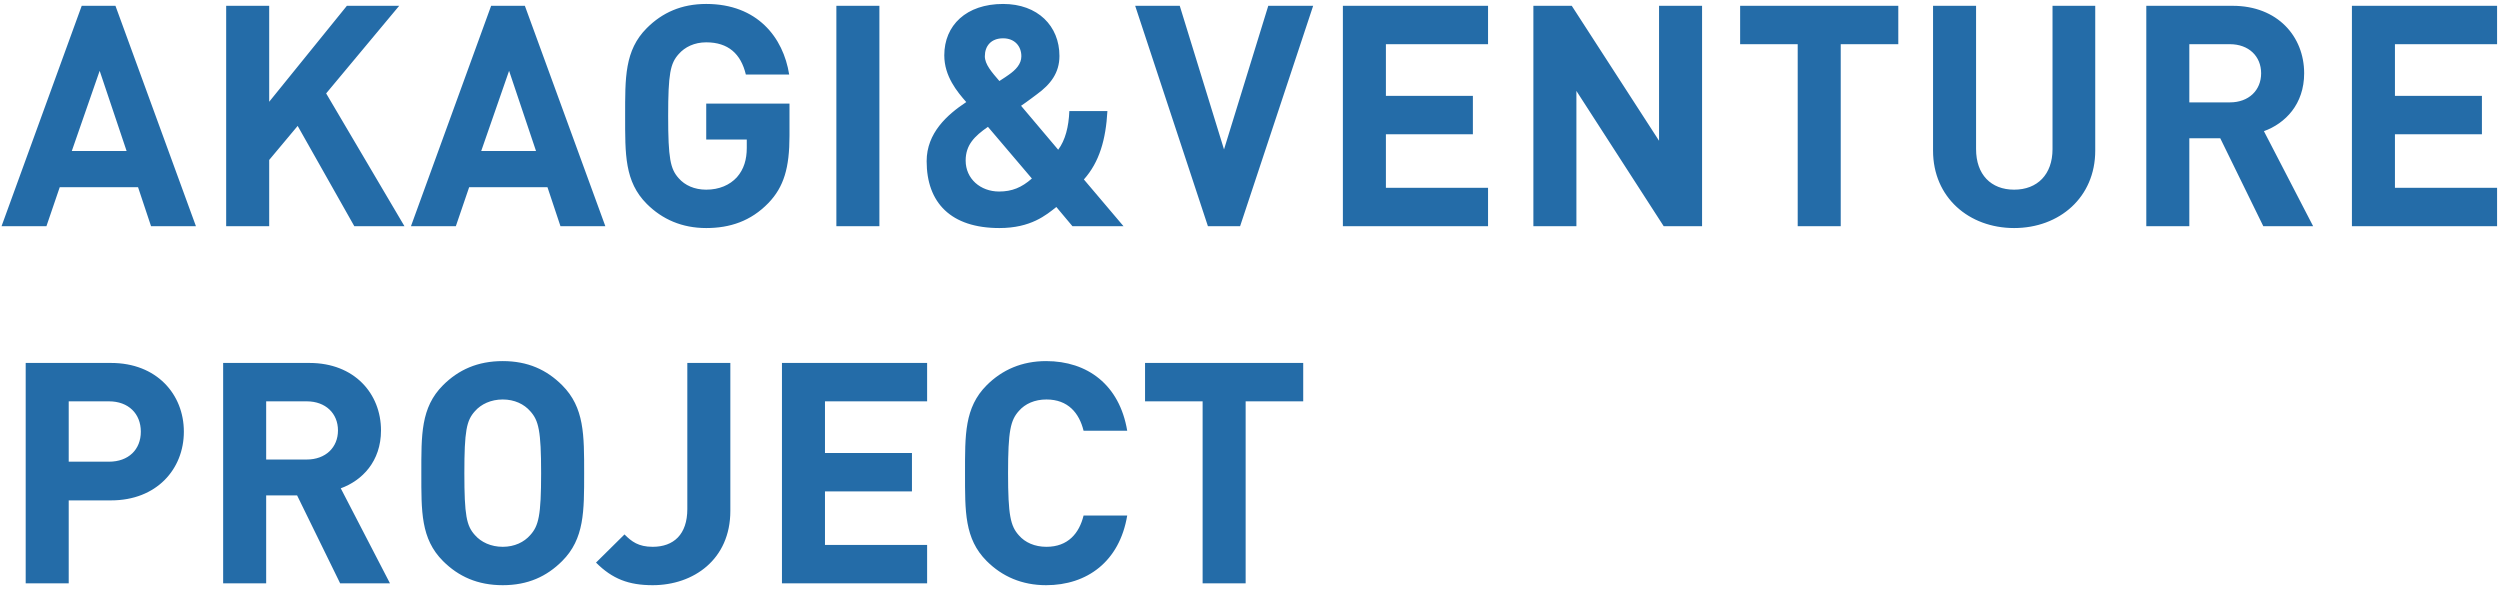 <svg width="210" height="50" viewBox="0 0 210 50" fill="none" xmlns="http://www.w3.org/2000/svg">
<path d="M16.458 19L9.698 0.488H6.864L0.13 19H3.9L5.018 15.724H11.596L12.688 19H16.458ZM10.634 12.682H6.032L8.372 5.948L10.634 12.682ZM33.974 19L27.396 7.846L33.532 0.488H29.138L22.612 8.548V0.488H18.998V19H22.612V13.436L25.004 10.576L29.762 19H33.974ZM50.849 19L44.089 0.488H41.255L34.521 19H38.291L39.409 15.724H45.987L47.079 19H50.849ZM45.025 12.682H40.423L42.763 5.948L45.025 12.682ZM66.317 11.408V8.704H59.323V11.72H62.729V12.422C62.729 13.384 62.495 14.216 61.897 14.892C61.299 15.542 60.415 15.932 59.323 15.932C58.335 15.932 57.529 15.568 57.009 14.97C56.307 14.19 56.125 13.306 56.125 9.744C56.125 6.182 56.307 5.324 57.009 4.544C57.529 3.946 58.335 3.556 59.323 3.556C61.169 3.556 62.235 4.518 62.651 6.26H66.291C65.797 3.14 63.613 0.332 59.323 0.332C57.243 0.332 55.631 1.06 54.331 2.36C52.459 4.232 52.511 6.546 52.511 9.744C52.511 12.942 52.459 15.256 54.331 17.128C55.631 18.428 57.295 19.156 59.323 19.156C61.299 19.156 63.067 18.584 64.549 17.05C65.849 15.698 66.317 14.086 66.317 11.408ZM73.869 19V0.488H70.255V19H73.869ZM94.374 19L91.046 15.074C92.347 13.618 92.892 11.72 93.022 9.328H89.825C89.772 10.654 89.487 11.772 88.888 12.578L85.769 8.886C86.237 8.574 87.094 7.924 87.094 7.924C88.239 7.092 88.993 6.13 88.993 4.7C88.993 2.178 87.172 0.332 84.26 0.332C81.166 0.332 79.32 2.126 79.32 4.648C79.32 6.416 80.412 7.716 81.166 8.574C79.555 9.64 77.838 11.174 77.838 13.54C77.838 17.024 79.867 19.156 83.948 19.156C86.6 19.156 87.874 18.064 88.733 17.388L90.085 19H94.374ZM85.794 4.726C85.794 5.376 85.326 5.87 84.728 6.286C84.728 6.286 84.209 6.65 83.948 6.806C83.299 6.052 82.727 5.402 82.727 4.726C82.727 3.868 83.246 3.218 84.26 3.218C85.222 3.218 85.794 3.868 85.794 4.726ZM86.678 14.996C85.82 15.75 85.014 16.088 83.922 16.088C82.362 16.088 81.115 15.022 81.115 13.488C81.115 12.162 81.868 11.434 82.987 10.654L86.678 14.996ZM110.305 0.488H106.535L102.817 12.552L99.099 0.488H95.355L101.465 19H104.169L110.305 0.488ZM124.996 19V15.776H116.416V11.278H123.722V8.054H116.416V3.712H124.996V0.488H112.802V19H124.996ZM142.974 19V0.488H139.36V11.824L132.028 0.488H128.804V19H132.418V7.638L139.75 19H142.974ZM159.457 3.712V0.488H146.171V3.712H151.007V19H154.621V3.712H159.457ZM176 12.656V0.488H172.412V12.526C172.412 14.658 171.138 15.932 169.188 15.932C167.238 15.932 165.99 14.658 165.99 12.526V0.488H162.376V12.656C162.376 16.582 165.392 19.156 169.188 19.156C172.984 19.156 176 16.582 176 12.656ZM194.303 19L190.169 11.018C191.963 10.368 193.549 8.756 193.549 6.156C193.549 3.062 191.313 0.488 187.543 0.488H180.289V19H183.903V11.616H186.503L190.117 19H194.303ZM189.935 6.156C189.935 7.586 188.895 8.6 187.309 8.6H183.903V3.712H187.309C188.895 3.712 189.935 4.726 189.935 6.156ZM209.755 19V15.776H201.175V11.278H208.481V8.054H201.175V3.712H209.755V0.488H197.561V19H209.755ZM15.444 36.26C15.444 33.114 13.156 30.488 9.334 30.488H2.158V49H5.772V42.032H9.334C13.156 42.032 15.444 39.406 15.444 36.26ZM11.83 36.26C11.83 37.768 10.79 38.782 9.152 38.782H5.772V33.712H9.152C10.79 33.712 11.83 34.752 11.83 36.26ZM32.758 49L28.624 41.018C30.418 40.368 32.004 38.756 32.004 36.156C32.004 33.062 29.768 30.488 25.998 30.488H18.744V49H22.358V41.616H24.958L28.572 49H32.758ZM28.39 36.156C28.39 37.586 27.35 38.6 25.764 38.6H22.358V33.712H25.764C27.35 33.712 28.39 34.726 28.39 36.156ZM49.068 39.744C49.068 36.546 49.094 34.232 47.222 32.36C45.922 31.06 44.336 30.332 42.23 30.332C40.124 30.332 38.512 31.06 37.212 32.36C35.34 34.232 35.392 36.546 35.392 39.744C35.392 42.942 35.34 45.256 37.212 47.128C38.512 48.428 40.124 49.156 42.23 49.156C44.336 49.156 45.922 48.428 47.222 47.128C49.094 45.256 49.068 42.942 49.068 39.744ZM45.454 39.744C45.454 43.306 45.246 44.164 44.544 44.944C44.024 45.542 43.218 45.932 42.23 45.932C41.242 45.932 40.41 45.542 39.89 44.944C39.188 44.164 39.006 43.306 39.006 39.744C39.006 36.182 39.188 35.324 39.89 34.544C40.41 33.946 41.242 33.556 42.23 33.556C43.218 33.556 44.024 33.946 44.544 34.544C45.246 35.324 45.454 36.182 45.454 39.744ZM61.349 42.916V30.488H57.735V42.76C57.735 44.892 56.591 45.932 54.823 45.932C53.627 45.932 53.055 45.49 52.457 44.892L50.065 47.258C51.443 48.636 52.821 49.156 54.823 49.156C58.255 49.156 61.349 46.998 61.349 42.916ZM77.878 49V45.776H69.298V41.278H76.604V38.054H69.298V33.712H77.878V30.488H65.684V49H77.878ZM94.686 43.306H91.02C90.656 44.788 89.721 45.932 87.9 45.932C86.912 45.932 86.106 45.568 85.587 44.97C84.885 44.19 84.677 43.306 84.677 39.744C84.677 36.182 84.885 35.298 85.587 34.518C86.106 33.92 86.912 33.556 87.9 33.556C89.721 33.556 90.656 34.7 91.02 36.182H94.686C94.037 32.308 91.332 30.332 87.874 30.332C85.847 30.332 84.183 31.06 82.882 32.36C81.01 34.232 81.062 36.546 81.062 39.744C81.062 42.942 81.01 45.256 82.882 47.128C84.183 48.428 85.847 49.156 87.874 49.156C91.306 49.156 94.037 47.18 94.686 43.306ZM109.47 33.712V30.488H96.184V33.712H101.02V49H104.634V33.712H109.47Z" fill="#246CA8"/>
</svg>
